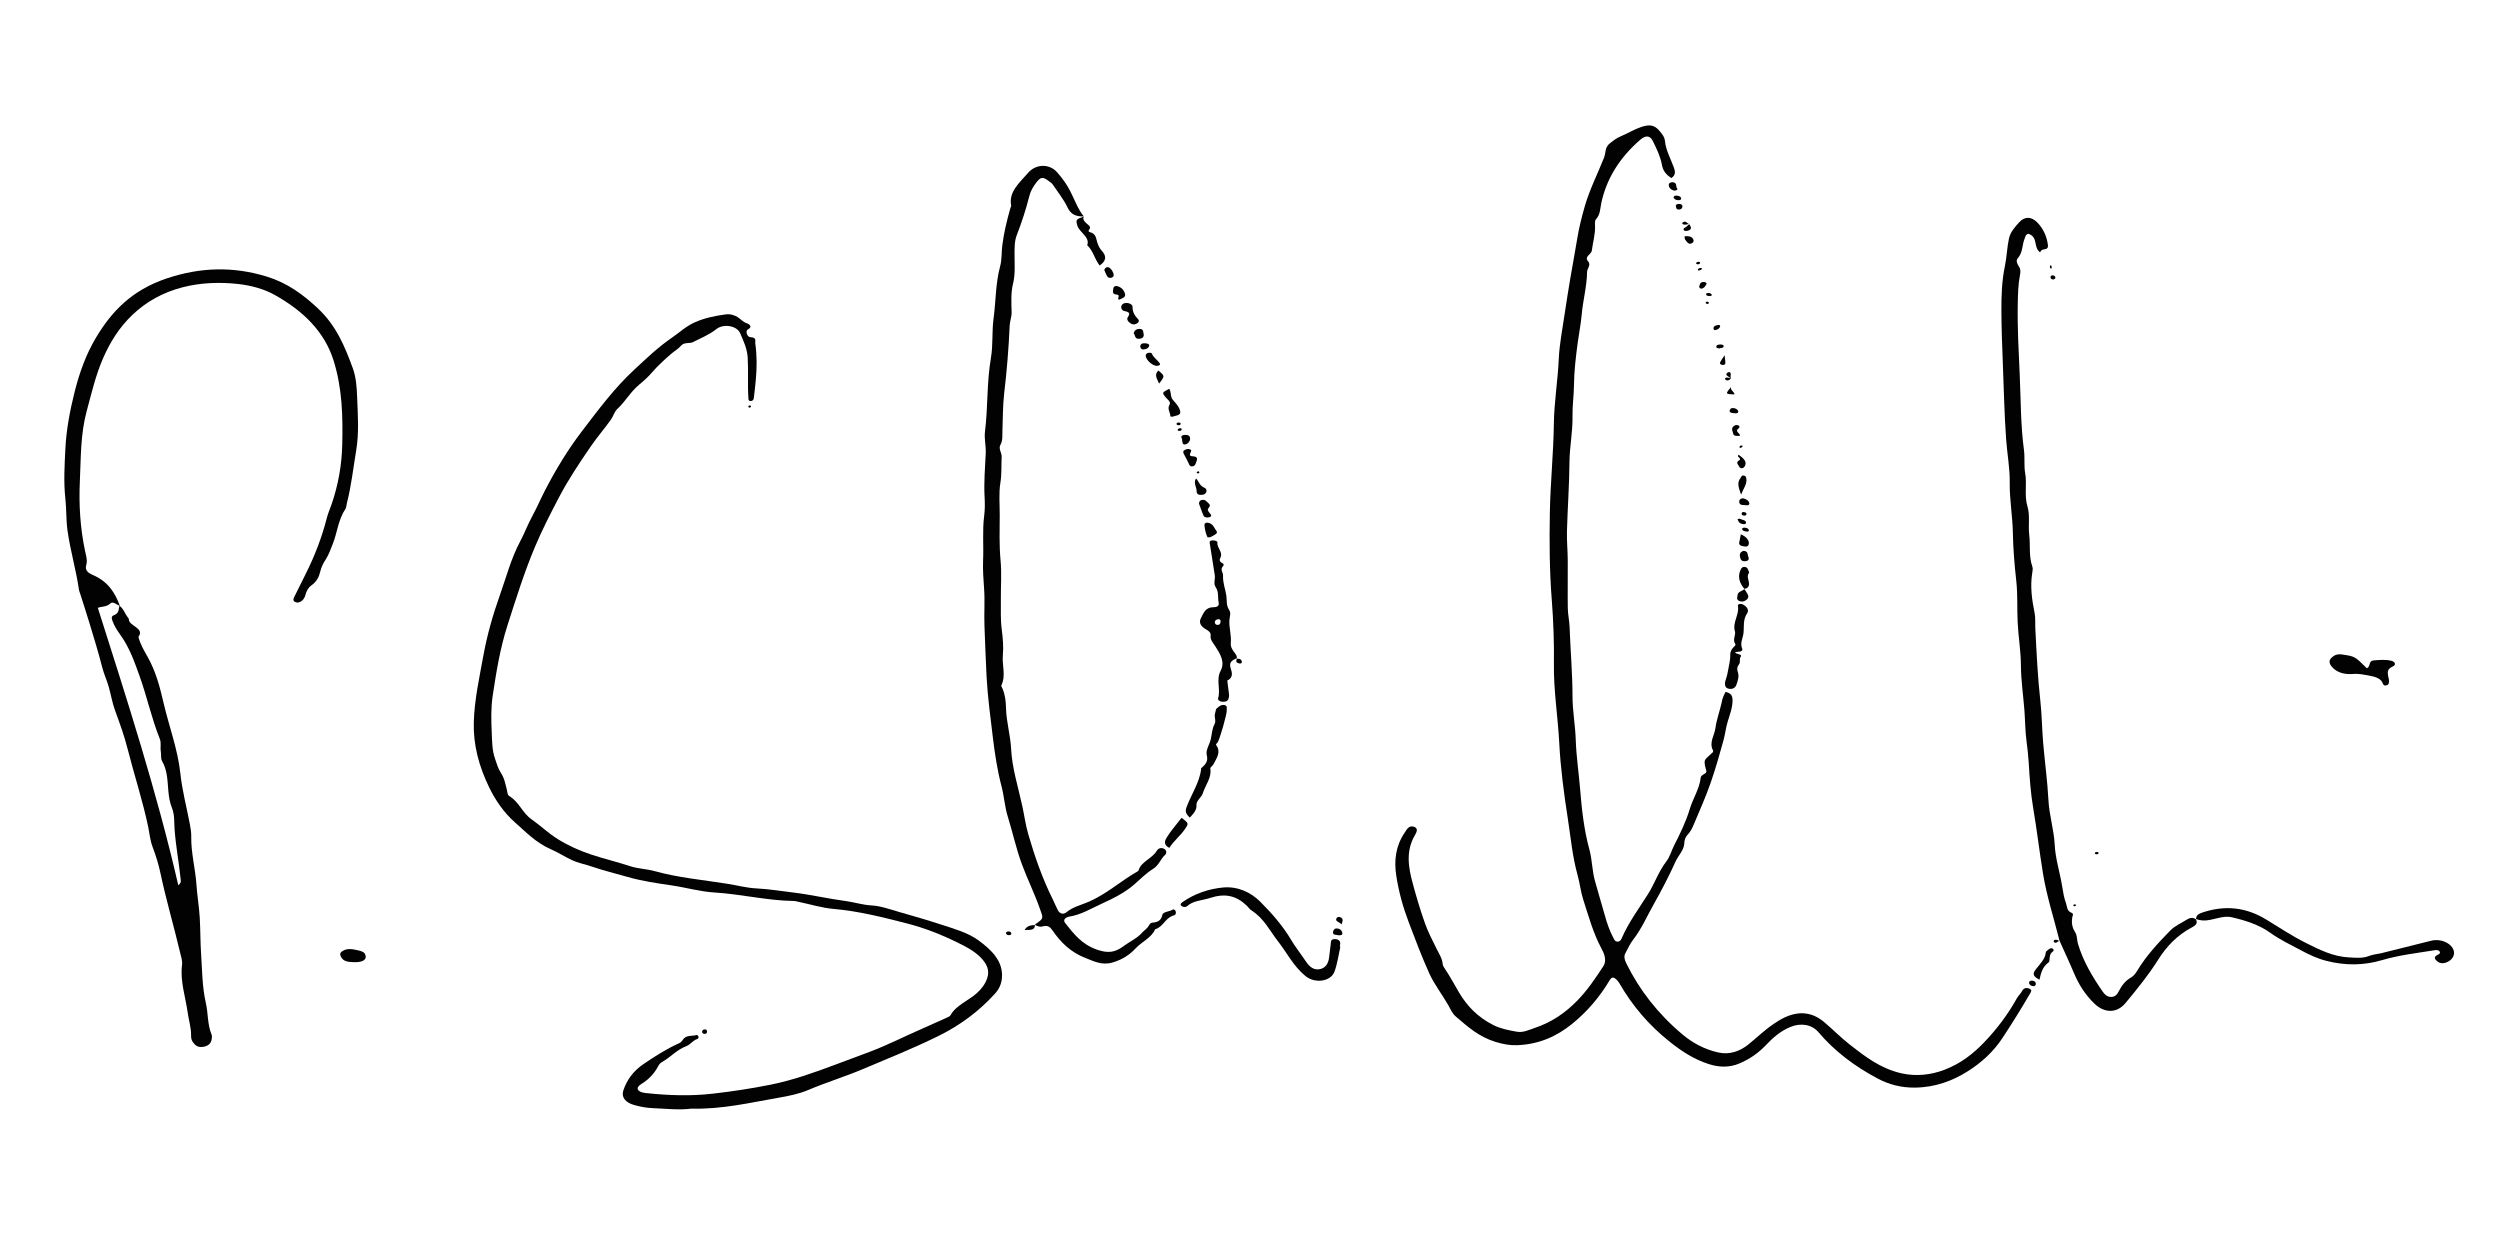 <?xml version="1.0" encoding="utf-8"?>
<!-- Generator: Adobe Illustrator 25.0.0, SVG Export Plug-In . SVG Version: 6.00 Build 0)  -->
<svg version="1.1" id="Ebene_1" xmlns="http://www.w3.org/2000/svg" xmlns:xlink="http://www.w3.org/1999/xlink" x="0px" y="0px"
	 viewBox="0 0 566.93 283.46" style="enable-background:new 0 0 566.93 283.46;" xml:space="preserve">
<style type="text/css">
	.st0{fill:#020203;}
</style>
<g>
	<path class="st0" d="M391.31,156.89c1.29,0.32,1.56,0.92,1.58,1.82c0.04,1.73-0.64,3.38-1.12,5c-0.41,1.38-0.55,2.79-0.93,4.17
		c-0.9,3.26-1.82,6.51-2.94,9.72c-1.1,3.15-2.48,6.24-3.79,9.34c-0.34,0.8-0.7,1.6-1.37,2.31c-0.55,0.57-0.76,1.23-0.79,2.01
		c-0.06,1.53-1.38,2.76-2.01,4.17c-1.47,3.28-3.17,6.52-4.95,9.68c-1.51,2.67-2.69,5.48-4.65,8c-0.73,0.94-1.18,2.02-1.74,3.04
		c-0.43,0.78-0.18,1.53,0.19,2.29c2.96,6.02,7.14,11.44,12.77,16.16c2.27,1.9,4.98,3.38,8.13,4.08c2.56,0.57,4.9-0.31,6.75-1.79
		c1.92-1.54,3.62-3.23,5.7-4.64c0.82-0.56,1.67-1.11,2.6-1.54c3.24-1.5,6.19-1.19,8.83,0.99c2.05,1.7,3.85,3.59,5.96,5.23
		c3.43,2.67,6.94,5.41,11.72,6.48c3.25,0.72,6.62,0.38,9.76-0.84c3.68-1.42,6.45-3.61,8.89-6.15c3.01-3.13,5.49-6.47,7.48-10.06
		c0.33-0.59,0.9-1.07,1.21-1.69c0.27-0.53,0.89-0.81,1.63-0.46c0.65,0.31,0.41,0.63,0.12,1.13c-2,3.43-4.1,6.82-6.32,10.17
		c-1.93,2.91-4.58,5.4-7.73,7.39c-3.44,2.18-7.44,3.71-12.12,3.74c-3.06,0.02-5.79-0.7-8.24-1.99c-5.38-2.83-9.94-6.32-13.55-10.57
		c-1.5-1.77-3.99-2.18-6.38-1.19c-2.35,0.97-4.02,2.52-5.58,4.15c-1.62,1.7-3.58,3.11-5.97,4.12c-2.28,0.96-4.58,0.91-6.99,0.13
		c-3.4-1.11-6.08-2.89-8.65-4.92c-4.96-3.9-8.71-8.41-11.59-13.41c-0.17-0.29-0.39-0.58-0.66-0.83c-0.7-0.64-1.09-0.6-1.57,0.21
		c-2.17,3.64-4.94,6.98-8.51,9.87c-3.41,2.76-7.44,4.63-12.47,4.81c-1.67,0.06-3.22-0.25-4.84-0.74c-3.84-1.17-6.36-3.48-9-5.73
		c-0.87-0.74-1.24-1.71-1.74-2.6c-1.39-2.45-3.2-4.73-4.34-7.28c-1.72-3.82-3.18-7.7-4.65-11.58c-1.31-3.46-2.28-6.99-2.82-10.59
		c-0.51-3.39-0.14-6.67,1.95-9.73c0.44-0.64,0.88-1.64,2.04-1.3c1.15,0.35,0.58,1.35,0.25,1.92c-2.12,3.63-1.48,7.31-0.48,10.99
		c0.81,3.01,1.7,6.01,2.75,8.97c0.69,1.95,1.67,3.83,2.6,5.72c0.57,1.16,1.33,2.26,1.43,3.55c0.03,0.37,0.28,0.75,0.51,1.09
		c1.18,1.74,2.13,3.56,3.19,5.35c1.78,3.01,4.22,5.62,7.86,7.43c1.58,0.79,3.36,1.13,5.16,1.46c1.55,0.29,2.78-0.39,4.03-0.8
		c4.02-1.32,7.13-3.53,9.78-6.25c2.34-2.4,4.09-5.04,5.84-7.7c0.56-0.85,0.54-1.63,0.33-2.46c-0.15-0.57-0.43-1.14-0.72-1.68
		c-1.89-3.57-2.91-7.34-4.11-11.06c-0.59-1.82-0.76-3.7-1.28-5.55c-1.17-4.21-1.55-8.51-2.21-12.78
		c-0.89-5.73-1.65-11.46-1.95-17.21c-0.31-5.95-1.29-11.87-1.21-17.85c0.06-4.83-0.1-9.68-0.48-14.52
		c-0.52-6.6-0.56-13.22-0.44-19.83c0.12-6.72,0.82-13.43,0.91-20.14c0.06-4.91,0.89-9.77,1.11-14.67c0.15-3.37,0.82-6.73,1.31-10.08
		c0.41-2.77,0.86-5.55,1.32-8.31c0.5-2.95,1.07-5.92,1.55-8.89c0.4-2.49,1.03-4.99,1.74-7.46c1.09-3.77,2.92-7.33,4.36-10.99
		c0.43-1.09,0.11-2.32,1.37-3.27c0.76-0.58,1.41-1.13,2.41-1.54c1.57-0.65,2.98-1.56,4.65-2.12c1.85-0.63,2.97-0.46,4.09,0.84
		c0.61,0.71,1.2,1.44,1.28,2.33c0.2,2.11,1.31,4.04,2.03,6.05c0.3,0.84,0.48,1.65-0.56,2.36c-1.31-0.81-1.93-1.72-2.17-3.06
		c-0.33-1.83-1.2-3.63-2.07-5.37c-0.64-1.26-1.64-1.29-2.84-0.24c-4.75,4.12-7.68,8.92-8.84,14.42c-0.25,1.19-0.19,2.48-1.17,3.58
		c-0.33,0.37-0.25,1.02-0.23,1.54c0.07,1.89-0.5,3.72-0.73,5.57c-0.12,0.91-1.79,1.38-0.86,2.42c0.77,0.85-0.21,1.63-0.22,2.45
		c-0.04,3.26-0.94,6.45-1.22,9.7c-0.19,2.11-0.63,4.28-0.91,6.4c-0.42,3.17-0.81,6.37-0.84,9.58c-0.02,2.35-0.38,4.69-0.33,7.03
		c0.07,3.47-0.66,6.91-0.69,10.38c-0.04,5.23-0.43,10.45-0.57,15.68c-0.06,2.22,0.17,4.45,0.18,6.67c0.03,3.59-0.05,7.18,0.01,10.78
		c0.02,1.44,0.36,2.87,0.41,4.31c0.18,5.24,0.66,10.48,0.66,15.72c0,3.25,0.62,6.5,0.73,9.77c0.12,3.78,0.69,7.54,1,11.31
		c0.37,4.56,0.87,9.16,2.1,13.65c0.63,2.3,0.6,4.66,1.22,6.97c0.7,2.62,1.53,5.22,2.25,7.84c0.49,1.8,1.08,3.56,1.99,5.26
		c0.19,0.36,0.34,0.81,0.94,0.8c0.59-0.01,0.8-0.45,0.95-0.81c1.5-3.47,3.84-6.66,5.9-9.9c1.56-2.45,2.38-5.12,4.2-7.48
		c0.82-1.06,1.14-2.4,1.75-3.6c1.38-2.69,2.71-5.44,3.55-8.25c0.72-2.41,2.23-4.65,2.48-7.11c0.09-0.88,1.55-0.79,1.26-1.68
		c-0.2-0.63-0.37-1.29-0.36-1.94c0.02-0.69,0.8-1.12,1.28-1.65c0.28-0.31,0.84-0.52,0.6-0.99c-0.92-1.73,0.34-3.32,0.56-4.97
		c0.27-2,1.02-3.96,1.45-5.96C390.57,158.35,390.92,157.65,391.31,156.89z"/>
	<path class="st0" d="M27.08,137.36c1.02,0.74,1.23,1.85,1.97,2.72c0.09,0.11,0.17,0.24,0.17,0.37c0.02,1.57,3.66,1.92,2.17,3.99
		c0.4,1.55,1.22,3.02,2.03,4.42c1.93,3.38,2.85,7,3.67,10.53c1.24,5.33,3.23,10.55,3.81,16c0.41,3.9,1.45,7.76,2.18,11.64
		c0.17,0.9,0.31,1.83,0.29,2.74c-0.06,3.61,0.92,7.16,1.17,10.76c0.17,2.53,0.61,5.08,0.76,7.63c0.16,2.75,0.12,5.51,0.31,8.26
		c0.24,3.67,0.24,7.36,1.06,10.97c0.55,2.39,0.34,4.86,1.3,7.2c0.17,0.41,0.07,0.92-0.03,1.36c-0.22,0.87-0.99,1.36-2.08,1.47
		c-1.08,0.11-1.67-0.44-2.14-1.12c-0.33-0.48-0.4-0.99-0.39-1.52c0.03-1.71-0.52-3.37-0.75-5.04c-0.5-3.63-1.77-7.22-1.3-10.93
		c0.12-0.92-0.21-1.83-0.42-2.73c-1.43-6.06-3.21-12.06-4.49-18.14c-0.42-2-1.05-3.97-1.78-5.92c-0.55-1.46-0.67-2.97-0.97-4.44
		c-1.25-6-3.2-11.89-4.71-17.85c-0.73-2.89-1.76-5.73-2.8-8.56c-0.65-1.77-0.94-3.59-1.44-5.37c-0.43-1.53-1.12-3-1.51-4.54
		c-0.83-3.3-1.86-6.58-2.84-9.85c-0.67-2.21-1.39-4.41-2.09-6.62c-0.12-0.38-0.29-0.76-0.34-1.15c-0.65-4.47-1.96-8.85-2.58-13.32
		c-0.34-2.42-0.22-4.86-0.49-7.28c-0.41-3.72-0.18-7.46,0-11.17c0.21-4.39,1.03-8.74,2.12-13.07c1.08-4.27,2.55-8.45,4.91-12.37
		c3.44-5.72,7.96-10.58,15.86-13.26c7.72-2.61,15.23-2.79,22.87-0.42c4.65,1.44,8.18,4.08,11.42,7.1c4.3,4.01,6.21,8.78,7.99,13.61
		c0.75,2.04,0.91,4.26,0.99,6.41c0.16,4.12,0.48,8.22-0.22,12.37c-0.67,3.96-1.09,7.95-2.1,11.87c-0.12,0.45-0.1,0.96-0.35,1.34
		c-1.65,2.49-1.8,5.29-2.85,7.9c-0.48,1.19-0.87,2.39-1.6,3.52c-0.57,0.86-1.01,1.77-1.24,2.76c-0.26,1.14-0.79,2.26-1.99,3.11
		c-0.75,0.53-1.13,1.3-1.34,2.08c-0.14,0.52-0.34,1.01-0.82,1.41c-0.45,0.37-0.99,0.55-1.56,0.27c-0.5-0.25-0.42-0.65-0.22-1.05
		c0.91-1.82,1.8-3.64,2.71-5.46c2.01-4.03,3.6-8.17,4.68-12.41c0.28-1.1,0.74-2.15,1.11-3.21c1.53-4.44,2.32-8.99,2.42-13.55
		c0.15-6.41,0.02-12.79-1.99-19.14c-2.05-6.45-6.81-11.17-13.42-14.85c-2.31-1.29-5.23-2.09-8.13-2.42
		c-4.27-0.48-8.61-0.31-12.67,0.74c-4.48,1.16-8.27,3.29-11.35,6.23c-3.1,2.95-5.12,6.31-6.67,9.85c-1.71,3.9-2.62,7.96-3.72,11.99
		c-1.43,5.27-1.3,10.58-1.55,15.87c-0.25,5.29,0.07,10.6,1.18,15.86c0.22,1.03,0.58,2.16,0.28,3.12c-0.38,1.24,0.38,1.84,1.42,2.29
		c3.61,1.54,5.13,4.16,6.2,7.05c-0.73-0.25-1.57-1.15-2.17-0.56c-0.85,0.84-2.1,0.65-2.83,1c6.63,20.9,13.36,41.64,18.24,62.9
		c0.77-0.61,0.56-1.08,0.52-1.52c-0.38-3.72-1.09-7.42-1.36-11.16c-0.12-1.62,0.04-3.29-0.6-4.87c-0.49-1.2-0.68-2.44-0.8-3.68
		c-0.23-2.34-0.16-4.7-1.43-6.92c-0.36-0.62-0.16-1.42-0.29-2.14c-0.18-0.97,0.15-1.97-0.24-2.92c-1.88-4.68-2.89-9.54-4.59-14.26
		c-1.15-3.19-2.25-6.39-4.34-9.3c-0.7-0.98-1.35-1.96-1.74-3.04c-0.18-0.51-0.49-1.14,0.26-1.42
		C27.06,139.06,26.86,138.16,27.08,137.36z"/>
	<path class="st0" d="M156.74,251.41c-2.67,0.35-5.65,0.02-8.66-0.11c-1.53-0.06-2.98-0.34-4.39-0.75
		c-1.85-0.54-2.84-1.74-2.34-3.25c0.76-2.32,2.22-4.4,4.55-5.98c2.55-1.73,5.16-3.43,8.12-4.75c0.59-0.26,0.72-0.7,1.05-1.06
		c0.74-0.81,1.96-0.5,2.92-0.81c0.07-0.02,0.29,0.13,0.35,0.23c0.15,0.27,0.08,0.6-0.22,0.69c-1.06,0.34-1.5,1.24-2.47,1.61
		c-2.23,0.85-3.58,2.52-5.54,3.62c-0.33,0.18-0.6,0.48-0.76,0.78c-0.88,1.65-2.05,3.06-3.93,4.2c-1.43,0.87-0.91,1.84,1.01,2.04
		c5.06,0.54,10.1,0.73,15.22,0.14c4.39-0.5,8.73-1.16,13.02-2.02c5.21-1.04,10.07-2.8,14.9-4.61c2.56-0.96,5.13-1.9,7.68-2.87
		c4.12-1.55,7.94-3.53,11.93-5.26c1.75-0.76,3.48-1.54,5.21-2.33c0.43-0.2,1-0.4,1.17-0.71c1.22-2.23,4.02-3.27,5.93-4.97
		c1.13-1.01,1.93-2.1,2.38-3.41c0.63-1.84-0.12-3.32-1.53-4.75c-1.41-1.42-3.26-2.38-5.14-3.31c-3.67-1.81-7.56-3.35-11.68-4.4
		c-5.41-1.38-10.82-2.76-16.55-3.26c-2.61-0.23-5.15-1.03-7.71-1.56c-0.41-0.08-0.81-0.22-1.22-0.23
		c-6.11-0.09-11.97-1.56-18.05-1.93c-3.27-0.2-6.46-1.14-9.71-1.61c-3.37-0.49-6.75-0.99-9.95-1.91c-2.71-0.78-5.48-1.45-8.13-2.36
		c-1.5-0.51-3.06-0.78-4.54-1.48c-1.64-0.77-3.1-1.73-4.76-2.45c-3.38-1.48-5.64-3.9-8.12-6.08c-2.59-2.29-4.42-5.03-5.83-7.9
		c-2.33-4.76-3.65-9.67-3.51-14.79c0.14-5.13,1.27-10.16,2.19-15.22c0.84-4.62,2.14-9.16,3.73-13.64c1.46-4.09,2.52-8.29,4.62-12.22
		c1-1.88,1.72-3.85,2.75-5.73c1.03-1.89,1.87-3.87,2.86-5.79c2.41-4.65,5.11-9.15,8.41-13.47c3.69-4.81,7.26-9.68,11.91-13.98
		c2.69-2.49,5.31-5.02,8.46-7.18c1.75-1.2,3.2-2.62,5.31-3.54c2.17-0.95,4.48-1.42,6.86-1.74c1.02-0.14,2,0.13,2.81,0.66
		c0.68,0.45,1.14,1.07,2.06,1.37c0.29,0.1,1.49,0.72,0.13,1.42c-0.51,0.27-0.17,1.68,0.62,1.71c1.52,0.07,1.04,0.86,1.11,1.36
		c0.39,2.78,0.39,5.57,0.12,8.38c-0.13,1.34-0.27,2.68-0.44,4.02c-0.04,0.35-0.19,0.7-0.67,0.72c-0.55,0.02-0.55-0.33-0.57-0.69
		c-0.2-3.07,0.03-6.13-0.16-9.2c-0.12-1.96-0.94-3.74-1.72-5.51c-0.75-1.7-3.78-2.2-5.41-0.89c-1.55,1.25-3.49,2.02-5.29,2.94
		c-0.72,0.37-1.97-0.06-2.71,0.82c-0.59,0.7-1.51,1.22-2.24,1.85c-0.79,0.68-1.56,1.37-2.29,2.08c-0.68,0.66-1.36,1.31-1.96,2.03
		c-0.86,1.04-1.93,1.98-3.02,2.89c-1.96,1.63-3.04,3.73-4.86,5.42c-0.79,0.73-0.94,1.68-1.51,2.48c-1.46,2.05-3.14,3.98-4.56,6.06
		c-2.57,3.74-5.07,7.48-7.14,11.42c-1.97,3.75-3.91,7.53-5.52,11.36c-2.46,5.84-4.32,11.84-6.24,17.81
		c-1.68,5.23-2.54,10.59-3.35,15.94c-0.41,2.76-0.35,5.56-0.22,8.34c0.09,2.02,0.06,4.04,0.77,6.03c0.38,1.07,0.64,2.14,1.31,3.14
		c0.82,1.23,1.03,2.62,1.38,3.97c0.12,0.45,0.06,1,0.52,1.29c2.3,1.41,2.91,3.78,5.06,5.29c2.05,1.44,3.81,3.16,5.96,4.49
		c2.35,1.46,4.98,2.66,7.77,3.56c2.84,0.92,5.79,1.64,8.63,2.57c1.8,0.59,3.73,0.61,5.56,1.12c5.35,1.5,11,1.99,16.54,2.88
		c2.19,0.35,4.34,0.93,6.57,1.04c2.82,0.14,5.55,0.6,8.31,0.93c4.04,0.49,7.94,1.41,11.94,1.94c1.95,0.26,3.78,0.88,5.84,0.99
		c2.02,0.11,4.14,0.87,6.17,1.46c3.24,0.93,6.51,1.87,9.66,2.9c2.86,0.94,5.98,1.81,8.31,3.5c3.17,2.29,5.76,4.92,5.39,8.67
		c-0.13,1.31-0.64,2.45-1.57,3.47c-3.51,3.88-7.75,7.12-12.95,9.67c-5.54,2.72-11.33,5.05-17.07,7.47
		c-4.06,1.71-8.35,3.02-12.4,4.74c-2,0.85-4.38,1.34-6.63,1.72C170.16,250.04,163.79,251.59,156.74,251.41z"/>
	<path class="st0" d="M245.81,49.08c-1.91,0.07-3.01-0.53-3.72-2.03c-0.86-1.82-2.2-3.49-3.37-5.22c-0.19-0.28-0.53-0.5-0.83-0.73
		c-1.39-1.06-1.86-1.02-2.85,0.25c-0.75,0.96-1.34,2-1.61,3.08c-0.76,3.01-1.71,5.96-2.86,8.9c-0.54,1.37-0.5,3.02-0.5,4.59
		c0,2.08,0.19,4.23-0.33,6.35c-0.53,2.14-0.39,4.36-0.33,6.55c0.03,1-0.41,2.04-0.45,3.09c-0.22,5.11-0.64,10.22-1.24,15.31
		c-0.33,2.84-0.29,5.71-0.4,8.56c-0.04,1.04,0.11,2.09-0.45,3.1c-0.51,0.92,0.33,1.77,0.28,2.7c-0.1,1.95,0.03,3.95-0.28,5.84
		c-0.41,2.48-0.14,4.94-0.16,7.37c-0.02,3.42-0.13,6.86,0.19,10.29c0.28,2.93,0.04,5.9,0.07,8.85c0.02,2.27-0.1,4.53,0.2,6.82
		c0.25,1.93,0.43,3.93,0.25,5.86c-0.21,2.27,0.74,4.58-0.34,6.82c-0.09,0.19,0.17,0.48,0.26,0.72c0.61,1.45,0.76,2.93,0.8,4.46
		c0.07,3.08,1,6.1,1.15,9.18c0.22,4.4,1.6,8.67,2.54,12.99c0.46,2.13,0.74,4.28,1.35,6.39c1.45,4.98,3.14,9.9,5.51,14.67
		c0.42,0.85,0.76,1.73,1.21,2.58c0.4,0.75,1.22,1.06,1.96,0.44c1.42-1.21,3.41-1.65,5.11-2.4c4.14-1.83,7.16-4.67,10.93-6.81
		c0.13-0.07,0.29-0.19,0.31-0.3c0.53-1.93,3.09-2.68,4.07-4.36c0.28-0.49,0.87-0.89,1.63-0.54c0.72,0.33,0.67,1.09,0.32,1.4
		c-1.1,0.97-1.34,2.31-2.76,3.2c-1.59,0.99-2.89,2.32-4.25,3.52c-2.23,1.95-4.99,3.27-7.77,4.55c-2.2,1.01-4.27,2.29-6.89,2.73
		c-0.89,0.15-1.61,0.7-1.01,1.46c1.88,2.38,3.71,4.82,7.2,6.04c2.52,0.88,4.09,0.67,6.1-0.83c1.36-1.01,3.03-1.74,4.14-3.01
		c0.45-0.51,1.14-0.91,1.48-1.53c0.16-0.29,0.48-0.72,0.75-0.74c1.47-0.08,2.1-0.59,2.37-1.78c0.17-0.74,1.65-0.7,2.4-1.21
		c0.19-0.13,0.57,0.17,0.64,0.46c0.09,0.35,0.01,0.75-0.39,0.86c-2.05,0.55-2.33,2.56-4.29,3.17c-0.78,1.89-3.05,2.84-4.45,4.35
		c-1.32,1.43-3.03,2.55-5.25,3.19c-2.39,0.69-4.22-0.31-6.09-1.03c-3.4-1.32-5.66-3.61-7.41-6.16c-0.64-0.93-1.12-1.34-2.45-0.98
		c-0.58,0.16-1.13-0.14-1.64-0.38l0.07,0.05c0.02-0.06,0.01-0.15,0.06-0.19c2.01-1.39,1.8-1.34,1.01-3.57
		c-1.19-3.38-2.8-6.64-4.05-10.01c-1.33-3.59-2.1-7.25-3.22-10.86c-0.69-2.21-0.81-4.52-1.39-6.75c-0.98-3.73-1.55-7.51-2-11.28
		c-0.55-4.54-1.16-9.07-1.41-13.64c-0.21-3.85-0.32-7.71-0.48-11.56c-0.11-2.78,0.12-5.58-0.08-8.37c-0.15-2.15-0.32-4.31-0.23-6.45
		c0.15-3.39-0.19-6.77,0.25-10.17c0.18-1.38,0.17-2.84,0.09-4.23c-0.19-3.34,0.11-6.65,0.26-9.97c0.07-1.64-0.37-3.24-0.17-4.88
		c0.69-5.54,0.39-11.13,1.34-16.65c0.52-2.98,0.2-5.98,0.6-8.93c0.54-3.96,0.43-7.97,1.5-11.9c0.41-1.52,0.28-3.12,0.48-4.68
		c0.35-2.87,1.05-5.7,1.84-8.51c0.05-0.19,0.21-0.39,0.18-0.56c-0.63-3.09,1.89-5.18,3.84-7.43c1.77-2.04,4.83-2.12,6.6-0.1
		c1.16,1.33,2.19,2.75,2.97,4.29c0.98,1.91,1.65,3.93,3.05,5.7L245.81,49.08z"/>
	<path class="st0" d="M467.06,213.4c-1.28-5.13-2.94-10.19-3.78-15.39c-0.8-4.94-1.38-9.9-2.22-14.84c-0.57-3.37-0.8-6.77-1-10.17
		c-0.1-1.64-0.28-3.26-0.5-4.89c-0.31-2.33-0.3-4.68-0.48-7.02c-0.26-3.39-0.77-6.78-0.79-10.16c-0.02-3.28-0.58-6.51-0.74-9.77
		c-0.16-3.12,0.03-6.27-0.31-9.38c-0.41-3.65-0.71-7.31-0.78-10.97c-0.07-3.79-0.76-7.55-0.71-11.35c0.05-3.25-0.57-6.51-0.81-9.77
		c-0.42-5.81-0.53-11.64-0.76-17.46c-0.16-3.92-0.3-7.85-0.32-11.76c-0.01-3.38,0.09-6.79,0.8-10.16c0.43-2.06,0.47-4.16,0.92-6.24
		c0.31-1.41,1.3-2.56,2.31-3.66c1.27-1.38,2.77-1.33,4.11,0.04c1.45,1.49,2.15,3.23,2.41,5.09c0.07,0.53-0.08,0.92-0.83,1
		c-0.47,0.05-0.76,0.24-0.95,0.68c-1.62-1.18-0.33-3.41-2.65-4.21c-0.67,0.19-0.69,0.71-0.86,1.13c-0.61,1.46-0.35,3.08-1.56,4.44
		c-0.47,0.53-0.1,1.3,0.29,1.89c0.41,0.63,0.35,1.24,0.22,1.91c-0.42,2.2-0.46,4.42-0.5,6.65c-0.1,5.36,0.21,10.71,0.45,16.06
		c0.25,5.66,0.2,11.34,0.96,16.99c0.23,1.71-0.03,3.55,0.27,5.21c0.46,2.52-0.25,5.03,0.52,7.56c0.62,2.05,0.14,4.29,0.4,6.43
		c0.29,2.4-0.13,4.85,0.71,7.22c0.15,0.42,0.06,0.92-0.02,1.37c-0.5,3.05-0.1,6.06,0.52,9.07c0.24,1.17,0.11,2.35,0.17,3.52
		c0.28,5.49,0.53,10.99,1.14,16.47c0.35,3.13,0.37,6.28,0.63,9.42c0.37,4.38,0.98,8.75,1.21,13.13c0.18,3.4,1.25,6.69,1.42,10.1
		c0.15,3.11,1.16,6.19,1.67,9.3c0.22,1.37,0.43,2.73,0.92,4.05c0.26,0.71,0.11,1.6,1.22,2.06c0.59,0.24,0.22,0.69,0.16,1.06
		c-0.18,1.13-0.05,2.23,0.62,3.26c0.55,0.84,0.41,1.79,0.67,2.67c1.13,3.86,3.22,7.43,5.62,10.89c0.41,0.58,0.95,1.18,1.86,1.2
		c1.1,0.02,1.49-0.72,1.85-1.4c0.62-1.15,1.34-2.22,2.71-3c0.64-0.36,1.09-1.01,1.44-1.59c1.98-3.3,4.69-6.23,7.49-9.09
		c0.99-1.01,2.51-1.69,3.81-2.5c0.65-0.4,1.35-0.5,2.02,0.01l-0.1-0.1c0.51,0.79,0.2,1.34-0.71,1.82c-3.55,1.87-5.95,4.47-7.82,7.46
		c-2.14,3.4-4.74,6.61-7.38,9.78c-2,2.41-4.81,2.26-7,0.17c-2.19-2.08-3.65-4.5-4.73-7.07c-1.01-2.41-2.14-4.79-3.21-7.19
		L467.06,213.4z"/>
	<path class="st0" d="M497.89,208.38l0.1,0.1c0-0.71,0.34-1.16,1.26-1.48c5.24-1.82,10.04-1.26,14.53,1.44
		c3.06,1.85,6.01,3.85,9.27,5.46c2.98,1.47,6.01,3.05,9.75,3.22c1.5,0.07,2.96,0.24,4.41-0.33c0.87-0.35,1.92-0.42,2.87-0.65
		c3.76-0.93,7.51-1.89,11.28-2.82c2.43-0.6,5.15,0.89,5.15,2.8c0,1-0.86,1.91-2.05,2.23c-0.85,0.22-1.45-0.03-1.97-0.54
		c-0.55-0.54-0.4-0.94,0.32-1.29c0.36-0.18,0.7-0.43,0.39-0.8c-0.26-0.32-0.72-0.3-1.13-0.23c-3.98,0.64-8.03,1.1-11.85,2.23
		c-4.19,1.24-8.33,1.27-12.61,0.19c-2.19-0.55-4.08-1.47-5.89-2.45c-2.32-1.25-4.76-2.38-6.86-3.91c-2.48-1.8-5.61-2.82-8.8-3.55
		c-1.56-0.36-3.26,0.28-4.82,0.59C499.97,208.86,498.97,208.78,497.89,208.38z"/>
	<path class="st0" d="M303.95,214.73c-0.42,1.86-0.66,3.76-1.31,5.57c-0.83,2.33-4.47,2.8-6.61,1.03c-2.79-2.32-4.19-5.29-6.27-7.94
		c-1.84-2.35-3.08-5.08-5.94-6.92c-0.44-0.28-0.71-0.72-1.07-1.07c-2.38-2.29-4.91-2.9-8.37-1.76c-1.73,0.57-3.8,0.58-5.16,1.84
		c-0.33,0.31-0.98,0.26-1.34-0.09c-0.34-0.33-0.01-0.61,0.3-0.83c2.65-1.87,5.93-3.02,9.28-3.31c3.26-0.28,6.24,1.13,8.35,3.25
		c2.71,2.71,5.14,5.53,7.01,8.68c0.94,1.58,2.14,3.09,3.18,4.65c0.64,0.96,1.58,2.2,3.13,1.98c1.57-0.22,2.15-1.49,2.28-2.74
		c0.1-0.98,0.24-1.96,0.36-2.93c0.06-0.51-0.06-1.17,0.9-1.18c0.88,0,1.36,0.44,1.24,1.17c-0.03,0.19-0.04,0.39-0.06,0.59
		C303.88,214.73,303.91,214.73,303.95,214.73z"/>
	<path class="st0" d="M280.54,149.25c-1.18,0.48-1.88,0.94-1.47,2.27c0.23,0.75,0.79,2.1-0.75,2.79c0.12,0.96,0.21,1.93,0.36,2.89
		c0.07,0.47,0.06,0.92-0.13,1.36c-0.24,0.54-0.81,0.62-1.42,0.57c-0.6-0.05-1.01-0.41-0.89-0.8c0.61-2.04-0.52-4.16,0.56-6.2
		c1.07-2.02-0.1-3.86-1.23-5.61c-0.49-0.76-1.16-1.43-1.03-2.36c0.1-0.67-0.4-1.08-1.06-1.45c-1.15-0.63-1.7-1.52-1.13-2.56
		c0.59-1.07,0.91-2.46,2.96-2.46c0.98,0,1.16-0.55,1.05-1.05c-0.25-1.15,0.08-2.38-0.66-3.47c-0.6-0.88-0.07-1.81-0.22-2.71
		c-0.38-2.34-0.75-4.67-1.1-7.01c-0.05-0.35-0.28-0.84,0.52-0.9c0.53-0.04,1.22,0.11,1.18,0.52c-0.14,1.19,1.34,2.16,0.67,3.41
		c-0.23,0.42-0.25,0.9,0.42,1.2c0.33,0.15,0.44,0.45,0.21,0.68c-0.8,0.75,0.02,1.47-0.02,2.16c-0.1,1.58,0.52,3.03,0.74,4.53
		c0.15,1.09-0.06,2.2,0.62,3.23c0.51,0.77,0.13,1.56,0.08,2.33c-0.12,1.76,0.5,3.48,0.31,5.25c-0.07,0.65,0.22,1.29,0.65,1.87
		c0.36,0.5,0.86,0.99,0.7,1.64C280.43,149.38,280.54,149.25,280.54,149.25z M275.47,141.16c0.08,0.29,0.24,0.54,0.58,0.55
		c0.65,0.01,0.71-0.4,0.74-0.78c0.02-0.27-0.09-0.54-0.49-0.51C275.76,140.46,275.48,140.75,275.47,141.16z"/>
	<path class="st0" d="M269.81,185.42c-0.84-0.82-1.12-1.34-0.74-2.37c1.07-2.9,2.97-5.61,3.31-8.67c0.01-0.06-0.03-0.16,0.02-0.19
		c1.01-0.83,1.62-1.59,1.26-2.96c-0.29-1.1,0.63-2.38,0.91-3.6c0.26-1.16,0.27-2.33,0.87-3.45c0.41-0.78-0.2-1.67,0.13-2.52
		c0.14-0.36,0.05-0.78,0.43-1.09c0.47-0.37,0.95-0.84,1.69-0.68c0.76,0.17,0.43,0.78,0.5,1.19c0.11,0.65-1.64,6.83-2.11,7.34
		c-0.2,0.22-0.45,0.32-0.23,0.64c1.08,1.53,0.03,2.88-0.66,4.24c-0.18,0.36-0.77,0.7-0.72,1c0.34,2.05-1.12,3.73-1.7,5.58
		c-0.31,0.98-1.51,1.67-1.44,2.68C271.41,183.65,270.74,184.42,269.81,185.42z"/>
	<path class="st0" d="M536.75,151.56c0.91-0.53,0.33-1.7,1.53-1.8c1.31-0.1,2.67-0.23,3.96,0.07c0.94,0.22,1.2,0.95,0.37,1.31
		c-1.39,0.61-1.16,1.44-1.01,2.35c0.04,0.26,0.16,0.52,0.16,0.78c0,0.45,0.07,1-0.63,1.16c-0.69,0.15-0.72-0.38-0.91-0.73
		c-0.53-0.96-1.77-1.26-2.81-1.46c-1.23-0.23-2.46-0.52-3.87-0.4c-1.81,0.15-3.65-0.3-4.78-1.68c-0.54-0.66-0.72-1.35-0.04-2
		c0.6-0.58,1.29-0.91,2.39-0.74C533.97,148.84,533.98,148.79,536.75,151.56z"/>
	<path class="st0" d="M391.18,154.73c0.19-0.71,0.52-1.58,0.66-2.5c0.19-1.23,0.57-2.44,0.53-3.7c-0.02-0.6,0.22-1.17,0.66-1.67
		c0.23-0.27,0.69-0.52,0.47-0.85c-0.67-0.97,0.19-1.98-0.07-2.85c-0.61-2.02,1.05-3.78,0.68-5.74c-0.08-0.45,0.63-0.6,1.12-0.35
		c0.92,0.48,1.48,1.26,0.96,2.03c-0.99,1.45-0.64,3.03-0.82,4.52c-0.14,1.13-0.84,2.27-0.29,3.46c0.15,0.33-0.07,0.66-0.61,0.69
		c-1.22,0.06-1.31,0.28-0.12,0.6c0.41,0.11,0.59,0.29,0.4,0.55c-0.41,0.55,0.02,1.19-0.39,1.72c-0.45,0.58-0.51,1.08-0.26,1.81
		c0.32,0.91,0,1.94-0.35,2.88c-0.24,0.62-0.82,1.03-1.7,0.86C391.25,156.03,391.14,155.48,391.18,154.73z"/>
	<path class="st0" d="M245.78,49.07c-0.32,0.65,0.12,1.15,0.61,1.59c0.5,0.45,1.18,0.8,0.55,1.49c-0.16,0.18-0.08,0.41,0.19,0.48
		c1.52,0.4,1.39,1.49,1.72,2.41c0.22,0.63,0.5,1.28,0.98,1.8c1.18,1.25,1.04,2.33-0.46,3.37c-1.16-1.46-1.41-3.25-2.82-4.6
		c0.68-1.91-1.79-2.87-2.26-4.5c-0.29-1.02-0.3-1.4,0.84-1.75c0.23-0.07,0.44-0.18,0.67-0.28
		C245.81,49.08,245.78,49.07,245.78,49.07z"/>
	<path class="st0" d="M265.17,192.28c-1.43-0.72-1-1.69-0.59-2.36c0.96-1.54,2.21-2.96,3.36-4.46c1.76,1.27,1.6,1.35,0.72,2.63
		C267.67,189.53,266.17,190.69,265.17,192.28z"/>
	<path class="st0" d="M80.55,218.2c-1.19-0.05-2.51,0.02-3.15-1.09c-0.24-0.41-0.44-0.9,0.06-1.29c1.13-0.88,2.43-0.61,3.74-0.31
		c0.74,0.17,1.43,0.35,1.66,1.03C83.21,217.57,82.4,218.18,80.55,218.2z"/>
	<path class="st0" d="M265.14,88.16c0.54,0.76,0.19,1.68,0.76,2.42c0.53,0.69,1.19,1.25,1.55,2.1c0.46,1.09,0.18,1.4-1,1.65
		c-0.3,0.06-0.55,0.3-1.05,0.09c0.05-0.85-0.8-1.65-0.17-2.68c0.38-0.61-0.52-1.17-0.95-1.71C263.5,89.04,263.5,89.04,265.14,88.16z
		"/>
	<path class="st0" d="M462.49,222.17c-1.36-0.71-1.64-1.26-0.92-2.23c0.93-1.26,2.25-2.4,2.36-3.97c0.02-0.21,0.34-0.43,0.57-0.61
		c0.29-0.22,0.63-0.5,1.05-0.19c0.3,0.21,0.17,0.49-0.1,0.68c-0.63,0.45-0.58,1.05-0.67,1.62c-0.04,0.26,0,0.61-0.19,0.75
		C463.19,219.22,462.84,220.62,462.49,222.17z"/>
	<path class="st0" d="M254.25,69.61c0.06-0.42,0.3-0.78,0.85-0.88c0.88-0.15,1.74,0.32,1.73,0.82c-0.04,1.14,0.45,2.02,1.29,2.87
		c0.26,0.27,0.16,0.63-0.21,0.88c-0.43,0.29-0.94,0.37-1.38,0.12c-0.64-0.36-1.15-0.95-0.76-1.51c0.57-0.84,0.35-1.15-0.76-1.37
		C254.52,70.46,254.26,70.05,254.25,69.61z"/>
	<path class="st0" d="M395.59,133.57c-1.15-1.38-1.62-2.85-0.82-4.45c0.16-0.31,0.36-0.59,0.87-0.56c0.36,0.03,0.6,0.21,0.7,0.48
		c0.12,0.31,0.41,0.72,0.26,0.92c-0.82,1.09,0.74,2.33-0.38,3.36c-0.14,0.13-0.44,0.14-0.67,0.2L395.59,133.57z"/>
	<path class="st0" d="M271.9,114.22c0.03-0.36,0.11-0.69,0.55-0.82c0.42-0.12,0.84-0.03,1.1,0.25c0.4,0.44,1.22,0.8,0.57,1.49
		c-0.45,0.47-0.1,0.84,0.22,1.23c0.28,0.32,0.62,0.71-0.1,0.92c-0.47,0.14-1.1,0.07-1.3-0.33
		C272.53,116.06,272.24,115.12,271.9,114.22z"/>
	<path class="st0" d="M269.93,102.73c-0.16,0.35-0.16,0.71,0.41,0.73c1.63,0.06,1.06,0.86,0.86,1.52c-0.12,0.39-0.35,0.79-0.94,0.78
		c-0.48-0.01-0.57-0.38-0.71-0.7c-0.34-0.73-0.74-1.44-1.11-2.16c-0.17-0.33-0.19-0.64,0.22-0.86c0.36-0.19,0.78-0.31,1.17-0.15
		C270.36,102.1,270.05,102.44,269.93,102.73z"/>
	<path class="st0" d="M273.84,121.86c-0.43-0.89-0.6-1.78-0.7-2.67c-0.06-0.47,0.26-0.76,0.88-0.63c1.16,0.25,1.3,1.2,1.84,1.85
		c0.37,0.45-0.24,0.81-0.74,1.06C274.79,121.64,274.53,121.93,273.84,121.86z"/>
	<path class="st0" d="M262.38,82.97c-1.27,0-3.01-1.88-2.45-2.67c0.3-0.42,1.17-0.38,1.26-0.14c0.35,0.89,1.26,1.44,1.79,2.2
		C263.25,82.76,262.8,82.92,262.38,82.97z"/>
	<path class="st0" d="M253.74,67.97c-0.6-0.35,0.66-1.09-0.71-1.2c-0.84-0.07-0.62-0.81-0.57-1.3c0.07-0.64,0.66-0.73,1.24-0.48
		c0.83,0.36,1.29,1.02,1.44,1.71C255.3,67.38,254.54,67.68,253.74,67.97z"/>
	<path class="st0" d="M271.23,108.49c0.66,0.73,0.79,1.66,1.92,2.13c0.5,0.21,0.6,0.78,0.25,1.22c-0.29,0.36-0.81,0.42-1.32,0.37
		c-0.62-0.07-0.71-0.44-0.72-0.86C271.35,110.42,270.57,109.53,271.23,108.49z"/>
	<path class="st0" d="M394.82,112.17c-0.47-1.48-1.06-2.65-0.07-3.84c0.17-0.2,0.13-0.53,0.58-0.5c0.5,0.03,0.64,0.29,0.69,0.67
		C396.22,109.73,395.39,110.75,394.82,112.17z"/>
	<path class="st0" d="M394.77,121.17c1.3,0.53,2,1.48,1.79,2.27c-0.1,0.37-0.39,0.58-0.86,0.5c-0.63-0.1-1.36-0.16-1.31-0.89
		c0-0.06,0.03-0.13,0.05-0.19C394.53,122.36,394.63,121.86,394.77,121.17z"/>
	<path class="st0" d="M395.54,133.52c0.29,0.47,0.64,0.91,0.85,1.4c0.24,0.55-0.11,1.03-0.69,1.33c-0.42,0.22-0.97,0.23-1.41-0.03
		c-0.57-0.34-0.29-0.8-0.26-1.25c0.05-0.84,1.1-0.9,1.56-1.4C395.59,133.57,395.54,133.52,395.54,133.52z"/>
	<path class="st0" d="M257.1,75.6c0.11-0.62,0.56-1,1.3-1.01c0.98-0.01,0.82,0.68,0.94,1.15c0.16,0.63-0.26,1.06-1.02,1.09
		C257.27,76.87,257.48,76.03,257.1,75.6z"/>
	<path class="st0" d="M394.26,103.13c1.55,1.04,1.92,1.84,1.33,2.71c-0.36,0.53-1,0.35-1.13,0.07c-0.17-0.39-0.68-0.77-0.43-1.22
		c0.14-0.25,0.74-0.34,0.5-0.75C394.39,103.69,393.89,103.51,394.26,103.13z"/>
	<path class="st0" d="M395.4,124.91c1.07,0.08,0.85,0.82,1.06,1.32c0.19,0.45,0.19,0.93-0.62,1.03c-0.88,0.11-1.12-0.36-1.25-0.92
		C394.46,125.73,394.53,125.19,395.4,124.91z"/>
	<path class="st0" d="M268.05,99.54c-0.32-0.53-0.16-0.86,0.64-0.91c0.65-0.04,1.12,0.12,1.19,0.71c0.08,0.69-0.55,1.44-1.24,1.46
		C268.23,100.79,268.13,100.58,268.05,99.54z"/>
	<path class="st0" d="M262.84,86.99c-0.38-1.04-1.22-1.94-0.16-2.96C264.19,85.27,264.19,85.27,262.84,86.99z"/>
	<path class="st0" d="M250.42,61.22c0.12-0.33,0.35-0.66,0.81-0.64c0.68,0.03,1.6,1.61,1.26,2.08c-0.33,0.46-1.1,0.49-1.39,0.02
		C250.8,62.22,250.64,61.71,250.42,61.22z"/>
	<path class="st0" d="M395.21,112.99c0.77,0.13,1.31,0.5,1.49,1.12c0.08,0.29-0.22,0.54-0.57,0.47c-0.63-0.14-1.64,0.18-1.72-0.72
		C394.36,113.42,394.58,113.09,395.21,112.99z"/>
	<path class="st0" d="M394.58,98.82c-0.63,0.07-1.41,0.08-1.5-0.37c-0.1-0.53-0.55-1.12-0.07-1.67c0.24-0.27,0.62-0.49,1.05-0.37
		c0.52,0.15,0.5,0.54,0.18,0.76C393.27,97.87,394.68,98.24,394.58,98.82z"/>
	<path class="st0" d="M379.7,43.25c-0.74-0.2-1.23-0.6-1.27-1.26c-0.03-0.52,0.49-0.72,1-0.65c0.98,0.15,0.5,1,0.94,1.46
		C380.54,42.97,380.12,43.21,379.7,43.25z"/>
	<path class="st0" d="M382.06,53.57c0.91-0.06,1.61,0.05,1.93,0.71c0.16,0.33,0.07,0.66-0.3,0.87c-0.41,0.24-0.81,0.12-1.05-0.19
		C382.35,54.58,381.89,54.24,382.06,53.57z"/>
	<path class="st0" d="M303.58,212.1c-0.51-0.15-1.42,0.03-1.28-0.79c0.07-0.38,0.29-0.81,0.9-0.76c0.75,0.05,1.12,0.51,1.21,1.05
		C304.48,212,304.09,212.14,303.58,212.1z"/>
	<path class="st0" d="M258.57,78.56c0.05-0.54,0.46-0.78,1.14-0.71c0.39,0.04,0.94,0.12,0.9,0.49c-0.06,0.57-0.65,0.89-1.34,0.91
		C258.8,79.26,258.62,78.92,258.57,78.56z"/>
	<path class="st0" d="M392.57,87.73c-0.31,0.72,0.74,1.07,0.76,1.72C391.22,89.37,391.22,89.37,392.57,87.73z"/>
	<path class="st0" d="M385.3,65.09c0.19-0.52,0.13-1.14,1.07-1.15c0.37,0,0.74,0.26,0.61,0.48c-0.26,0.43-0.49,0.97-1.23,1.05
		C385.62,65.48,385.44,65.22,385.3,65.09z"/>
	<path class="st0" d="M234.69,209.71c0.06,1.29-1.03,1.16-2.33,1.19c0.54-1.02,1.46-1.08,2.4-1.13
		C234.76,209.76,234.69,209.71,234.69,209.71z"/>
	<path class="st0" d="M394.02,117.71c0.26-0.04,0.47-0.11,0.55-0.06c0.49,0.29,1.4,0.22,1.38,0.95c0,0.09-0.18,0.25-0.29,0.26
		C394.63,118.9,394.23,118.42,394.02,117.71z"/>
	<path class="st0" d="M392.2,93.22c0.08-0.36,0.26-0.69,0.72-0.69c0.6,0.01,1.12,0.26,1.26,0.74c0.08,0.27-0.26,0.5-0.6,0.46
		C393.07,93.66,392.41,93.76,392.2,93.22z"/>
	<path class="st0" d="M304.24,209.62c-0.57-0.59-1.66-0.69-1.09-1.49c0.09-0.13,0.47-0.24,0.62-0.19
		C304.7,208.21,304.53,208.79,304.24,209.62z"/>
	<path class="st0" d="M391.09,80.56c0.09,0.87,0.19,1.35,0.17,1.84c-0.02,0.27-0.36,0.42-0.73,0.35c-0.36-0.07-0.59-0.3-0.46-0.56
		C390.28,81.73,390.6,81.32,391.09,80.56z"/>
	<path class="st0" d="M460.12,222.9c0.02-0.32,0.23-0.53,0.6-0.52c0.57,0.01,0.94,0.27,0.95,0.73c0.01,0.28-0.2,0.56-0.57,0.53
		C460.58,223.61,460.23,223.32,460.12,222.9z"/>
	<path class="st0" d="M388.56,74.49c0.02-0.56,0.54-0.74,1.15-0.8c0.28-0.02,0.43,0.17,0.36,0.38c-0.14,0.41-0.52,0.67-1.03,0.78
		C388.74,74.93,388.63,74.72,388.56,74.49z"/>
	<path class="st0" d="M389.89,79.01c-0.44-0.03-0.75-0.15-0.68-0.45c0.09-0.38,0.52-0.44,0.94-0.44c0.33,0,0.73,0.08,0.73,0.36
		C390.87,79.02,390.19,78.85,389.89,79.01z"/>
	<path class="st0" d="M383.05,50.81c0.13,0.23,0.32,0.45,0.38,0.69c0.15,0.58-0.38,0.78-0.96,0.88c-0.19,0.03-0.55-0.05-0.62-0.16
		c-0.3-0.49,0.38-0.59,0.65-0.86c0.2-0.2,0.41-0.39,0.61-0.58L383.05,50.81z"/>
	<path class="st0" d="M380.03,46.79c-0.02-0.43,0.31-0.56,0.76-0.55c0.47,0.01,0.76,0.24,0.74,0.6c-0.02,0.44-0.37,0.73-0.93,0.68
		C380.11,47.47,380.12,47.08,380.03,46.79z"/>
	<path class="st0" d="M379.5,44.78c0.07-0.31,0.34-0.45,0.68-0.42c0.5,0.03,0.99,0.17,1.05,0.63c0.04,0.31-0.28,0.42-0.64,0.41
		C380.06,45.38,379.68,45.18,379.5,44.78z"/>
	<path class="st0" d="M160.35,233.95c-0.02,0.28-0.17,0.52-0.56,0.51c-0.37-0.01-0.58-0.22-0.57-0.51c0.01-0.28,0.25-0.5,0.59-0.52
		C160.22,233.41,160.32,233.68,160.35,233.95z"/>
	<path class="st0" d="M396.61,120.22c-0.02,0.24-0.19,0.37-0.45,0.33c-0.45-0.06-0.98-0.11-1.09-0.56c-0.05-0.2,0.22-0.33,0.47-0.33
		C396.05,119.66,396.47,119.8,396.61,120.22z"/>
	<path class="st0" d="M280.54,149.25c0,0-0.11,0.13-0.11,0.12c0.79-0.05,1.23,0.23,1.18,0.87c-0.02,0.2-0.34,0.26-0.58,0.21
		C280.08,150.26,280.34,149.75,280.54,149.25z"/>
	<path class="st0" d="M228.13,211.66c-0.01-0.22,0.14-0.38,0.39-0.42c0.48-0.07,0.8,0.09,0.82,0.49c0.01,0.22-0.22,0.34-0.48,0.34
		C228.49,212.08,228.22,211.95,228.13,211.66z"/>
	<path class="st0" d="M465.62,63.38c-0.38-0.01-0.59-0.19-0.61-0.47c-0.03-0.28,0.14-0.51,0.55-0.46c0.33,0.05,0.57,0.25,0.54,0.55
		C466.06,63.22,465.87,63.33,465.62,63.38z"/>
	<path class="st0" d="M387.74,67.14c-0.34-0.02-0.72-0.02-0.84-0.32c-0.09-0.22,0.15-0.36,0.43-0.38c0.36-0.02,0.7,0.11,0.83,0.36
		C388.3,67.04,388,67.11,387.74,67.14z"/>
	<path class="st0" d="M395.17,116.11c0.7,0.01,0.91,0.18,0.88,0.48c-0.02,0.22-0.22,0.36-0.5,0.34c-0.35-0.02-0.65-0.15-0.6-0.46
		C394.97,116.28,395.15,116.12,395.17,116.11z"/>
	<path class="st0" d="M383.11,50.77c-0.08,0.02-0.16,0.04-0.24,0.05c-0.46,0.08-0.95,0.28-1.36-0.07c-0.05-0.04,0.02-0.27,0.11-0.33
		c0.72-0.44,0.95,0.23,1.41,0.39C383.05,50.81,383.11,50.77,383.11,50.77z"/>
	<path class="st0" d="M475.43,193.73c-0.25-0.02-0.46-0.13-0.36-0.37c0.04-0.08,0.27-0.17,0.41-0.17c0.14,0,0.37,0.09,0.4,0.18
		C475.97,193.61,475.76,193.71,475.43,193.73z"/>
	<path class="st0" d="M170.33,92.25c-0.11,0.07-0.24,0.21-0.33,0.2c-0.3-0.03-0.36-0.23-0.24-0.41c0.05-0.07,0.3-0.14,0.39-0.1
		C170.25,91.99,170.27,92.14,170.33,92.25z"/>
	<path class="st0" d="M470.83,205.24c-0.08,0.08-0.14,0.22-0.25,0.25c-0.23,0.06-0.45-0.01-0.41-0.24c0.02-0.08,0.21-0.18,0.33-0.18
		C470.61,205.06,470.72,205.17,470.83,205.24z"/>
	<path class="st0" d="M392.52,85.84c-0.11,0.1-0.21,0.2-0.33,0.28c-0.28,0.2-0.6,0.22-0.87,0.01c-0.1-0.07-0.17-0.27-0.11-0.34
		c0.23-0.27,0.57-0.18,0.88-0.11c0.16,0.04,0.31,0.1,0.46,0.14L392.52,85.84z"/>
	<path class="st0" d="M392.55,85.84c-0.41-0.41-1.59-0.8-0.81-1.32c0.67-0.45,0.83,0.23,0.71,0.74c-0.04,0.18,0.03,0.38,0.06,0.57
		C392.52,85.84,392.55,85.84,392.55,85.84z"/>
	<path class="st0" d="M467.02,213.36c-0.14,0.06-0.3,0.11-0.4,0.2c-0.24,0.21-0.5,0.36-0.81,0.1c-0.09-0.07-0.12-0.26-0.06-0.35
		c0.21-0.29,0.54-0.22,0.85-0.11c0.15,0.05,0.29,0.12,0.45,0.19C467.06,213.4,467.02,213.36,467.02,213.36z"/>
	<path class="st0" d="M387.16,68.94c-0.12-0.06-0.31-0.11-0.34-0.19c-0.08-0.21,0.09-0.35,0.35-0.35c0.12,0,0.3,0.1,0.33,0.19
		C387.58,68.79,387.43,68.92,387.16,68.94z"/>
	<path class="st0" d="M385.02,61.16c0.05-0.21,0.24-0.33,0.48-0.37c0.24-0.04,0.54-0.02,0.43,0.23c-0.06,0.14-0.36,0.23-0.57,0.31
		C385.16,61.4,385.04,61.32,385.02,61.16z"/>
	<path class="st0" d="M267.71,97.09c0.1,0.07,0.3,0.15,0.29,0.22c-0.03,0.29-0.3,0.43-0.64,0.42c-0.11,0-0.31-0.14-0.31-0.21
		C267.08,97.22,267.39,97.14,267.71,97.09z"/>
	<path class="st0" d="M384.62,59.73c0.02-0.2,0.21-0.32,0.46-0.36c0.27-0.04,0.48,0.07,0.47,0.3c-0.01,0.08-0.18,0.21-0.31,0.24
		C385.02,59.95,384.75,59.99,384.62,59.73z"/>
	<path class="st0" d="M266.81,96.04c0.12-0.18,0.32-0.25,0.56-0.22c0.25,0.04,0.45,0.15,0.36,0.38c-0.07,0.19-0.31,0.26-0.55,0.22
		C266.93,96.39,266.76,96.28,266.81,96.04z"/>
	<path class="st0" d="M465.13,60.96c-0.37-0.26-0.33-0.55-0.12-0.86C465.29,60.37,465.39,60.64,465.13,60.96z"/>
	<path class="st0" d="M271.35,107.19c0.07-0.1,0.12-0.24,0.22-0.27c0.26-0.07,0.45,0.03,0.41,0.25c-0.01,0.08-0.19,0.21-0.3,0.21
		C271.57,107.39,271.46,107.26,271.35,107.19z"/>
	<path class="st0" d="M395.02,101.02c0.07,0,0.2,0.1,0.14,0.23c-0.05,0.11-0.19,0.2-0.33,0.27c-0.18,0.09-0.36,0.04-0.36-0.11
		C394.46,101.21,394.59,101.04,395.02,101.02z"/>
</g>
</svg>
